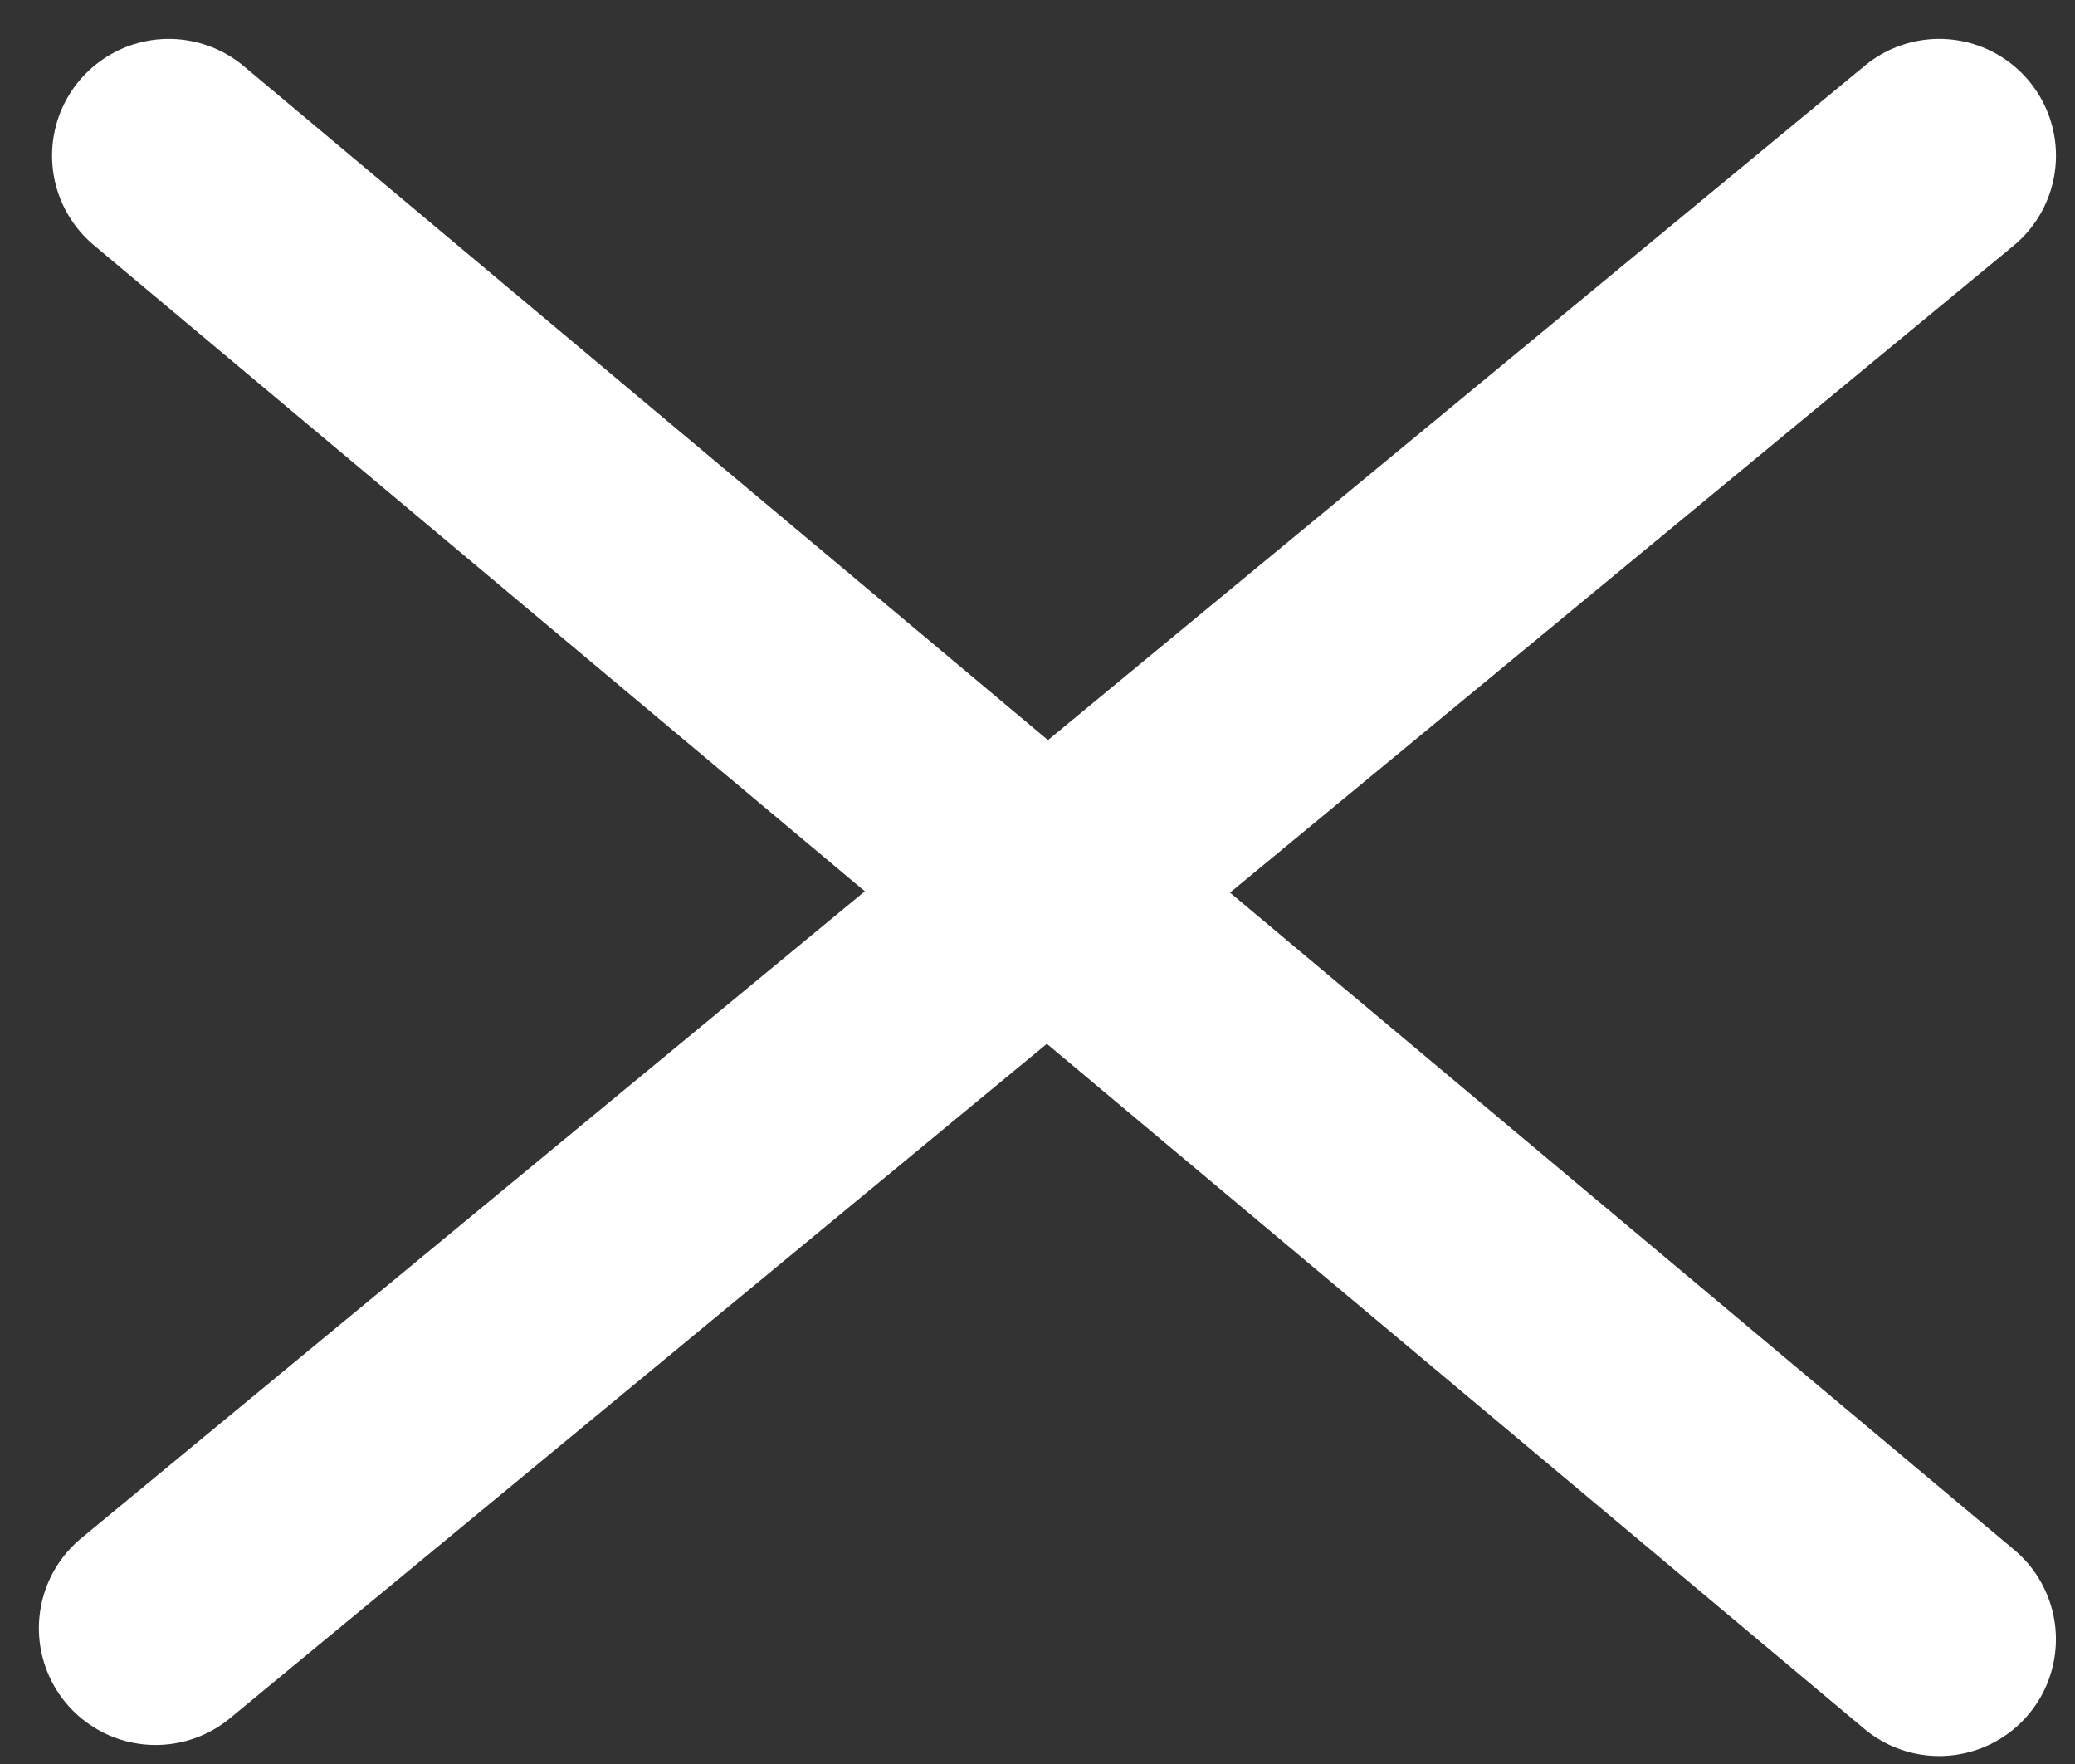 <?xml version="1.0" encoding="UTF-8"?> <svg xmlns="http://www.w3.org/2000/svg" width="40" height="34" viewBox="0 0 40 34" fill="none"><rect x="0" y="0" width="40" height="34" fill="#333333" stroke="none"/><path d="M37.383 3L3 31.383" stroke="white" stroke-width="4.501" stroke-linecap="round"></path><path d="M3.254 3L37.382 31.596" stroke="white" stroke-width="4.501" stroke-linecap="round"></path></svg> 
